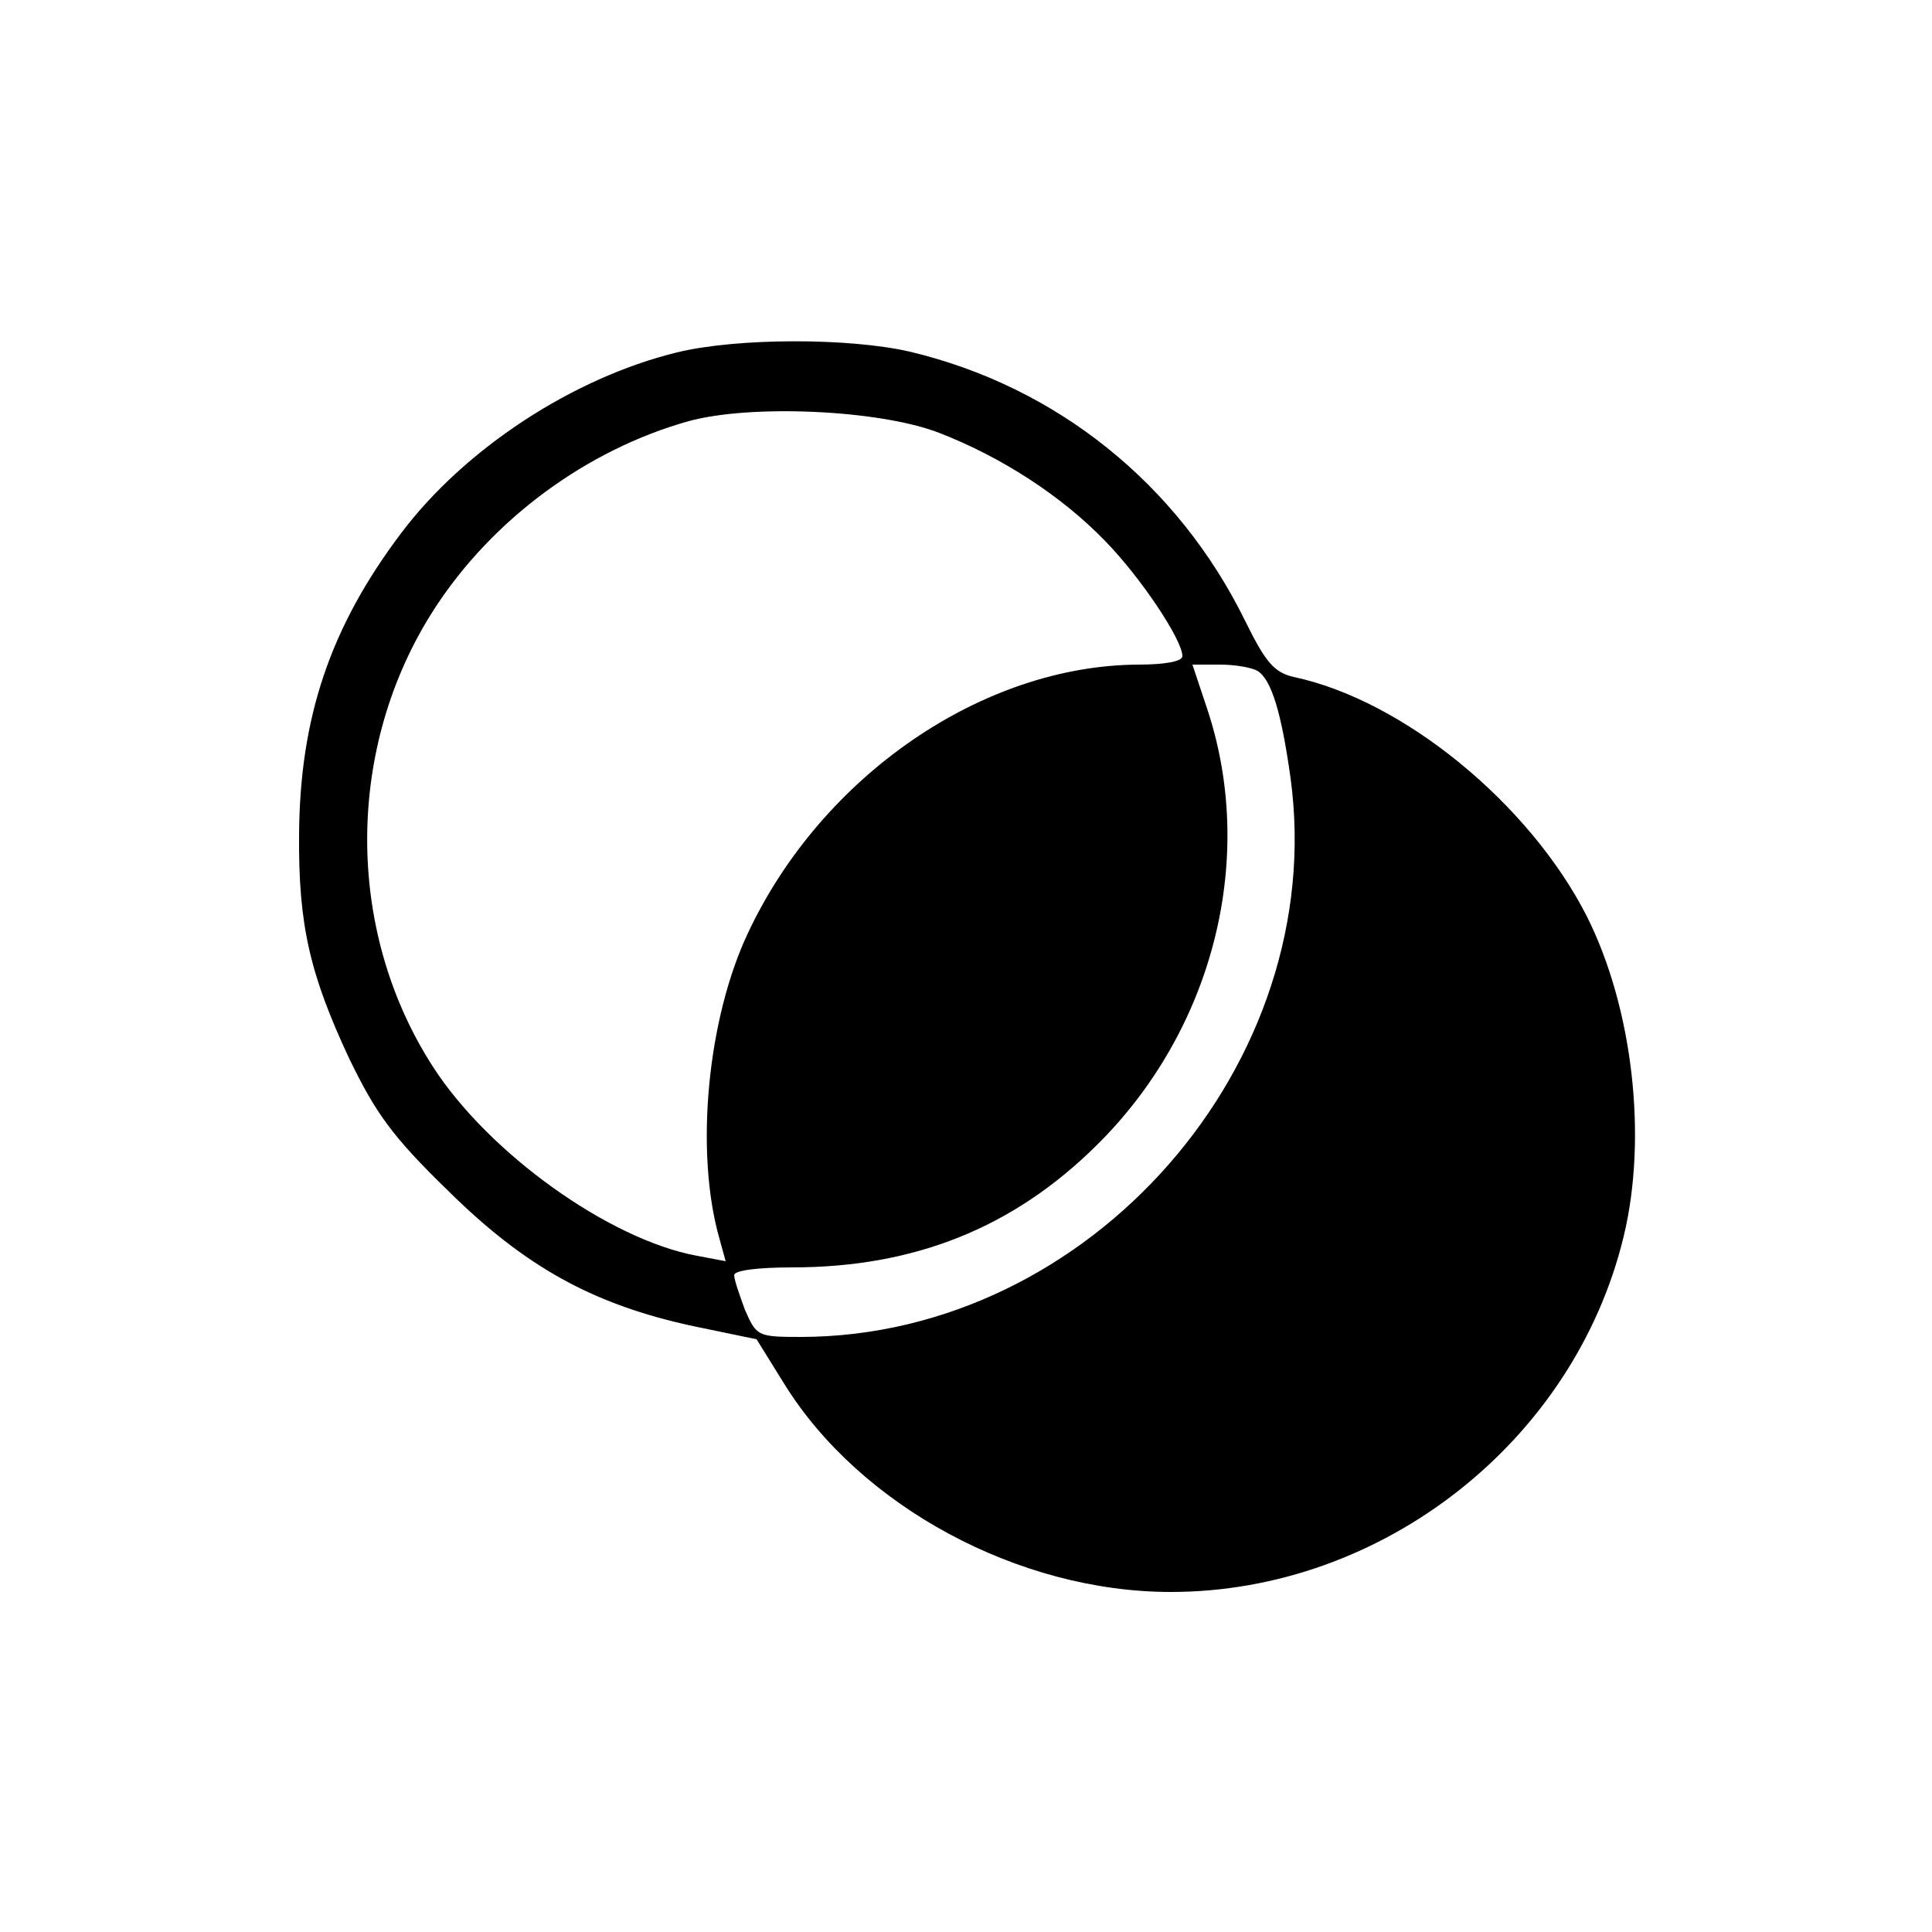 <?xml version="1.0" standalone="no"?>
<!DOCTYPE svg PUBLIC "-//W3C//DTD SVG 20010904//EN"
 "http://www.w3.org/TR/2001/REC-SVG-20010904/DTD/svg10.dtd">
<svg version="1.0" xmlns="http://www.w3.org/2000/svg"
 width="250pt" height="250pt" viewBox="0 0 250 250"
 preserveAspectRatio="xMidYMid meet">
<g transform="translate(0,250) scale(0.1,-0.1)"
fill="#000000" stroke="none">
<path d="M876 2044 c-135 -33 -275 -125 -357 -234 -92 -122 -131 -239 -132
-390 -1 -117 14 -181 65 -290 34 -70 55 -100 127 -170 100 -99 188 -148 318
-176 l82 -17 36 -58 c98 -158 303 -269 500 -269 274 0 522 195 586 460 31 128
12 296 -48 415 -74 145 -237 279 -379 309 -25 6 -36 18 -63 73 -87 177 -244
303 -434 348 -78 18 -223 18 -301 -1z m339 -104 c80 -31 158 -81 215 -140 46
-47 100 -128 100 -149 0 -7 -23 -11 -57 -11 -201 -1 -409 -143 -505 -347 -53
-112 -69 -284 -37 -396 l8 -29 -37 7 c-114 21 -270 133 -342 245 -114 177
-113 414 2 592 75 116 197 206 329 243 80 22 246 15 324 -15z m412 -308 c18
-11 31 -53 43 -139 50 -369 -259 -722 -633 -723 -57 0 -58 1 -73 35 -7 19 -14
39 -14 45 0 6 30 10 75 10 158 0 286 51 394 158 152 150 208 374 142 568 l-18
54 36 0 c20 0 41 -4 48 -8z"/>
</g>
</svg>
